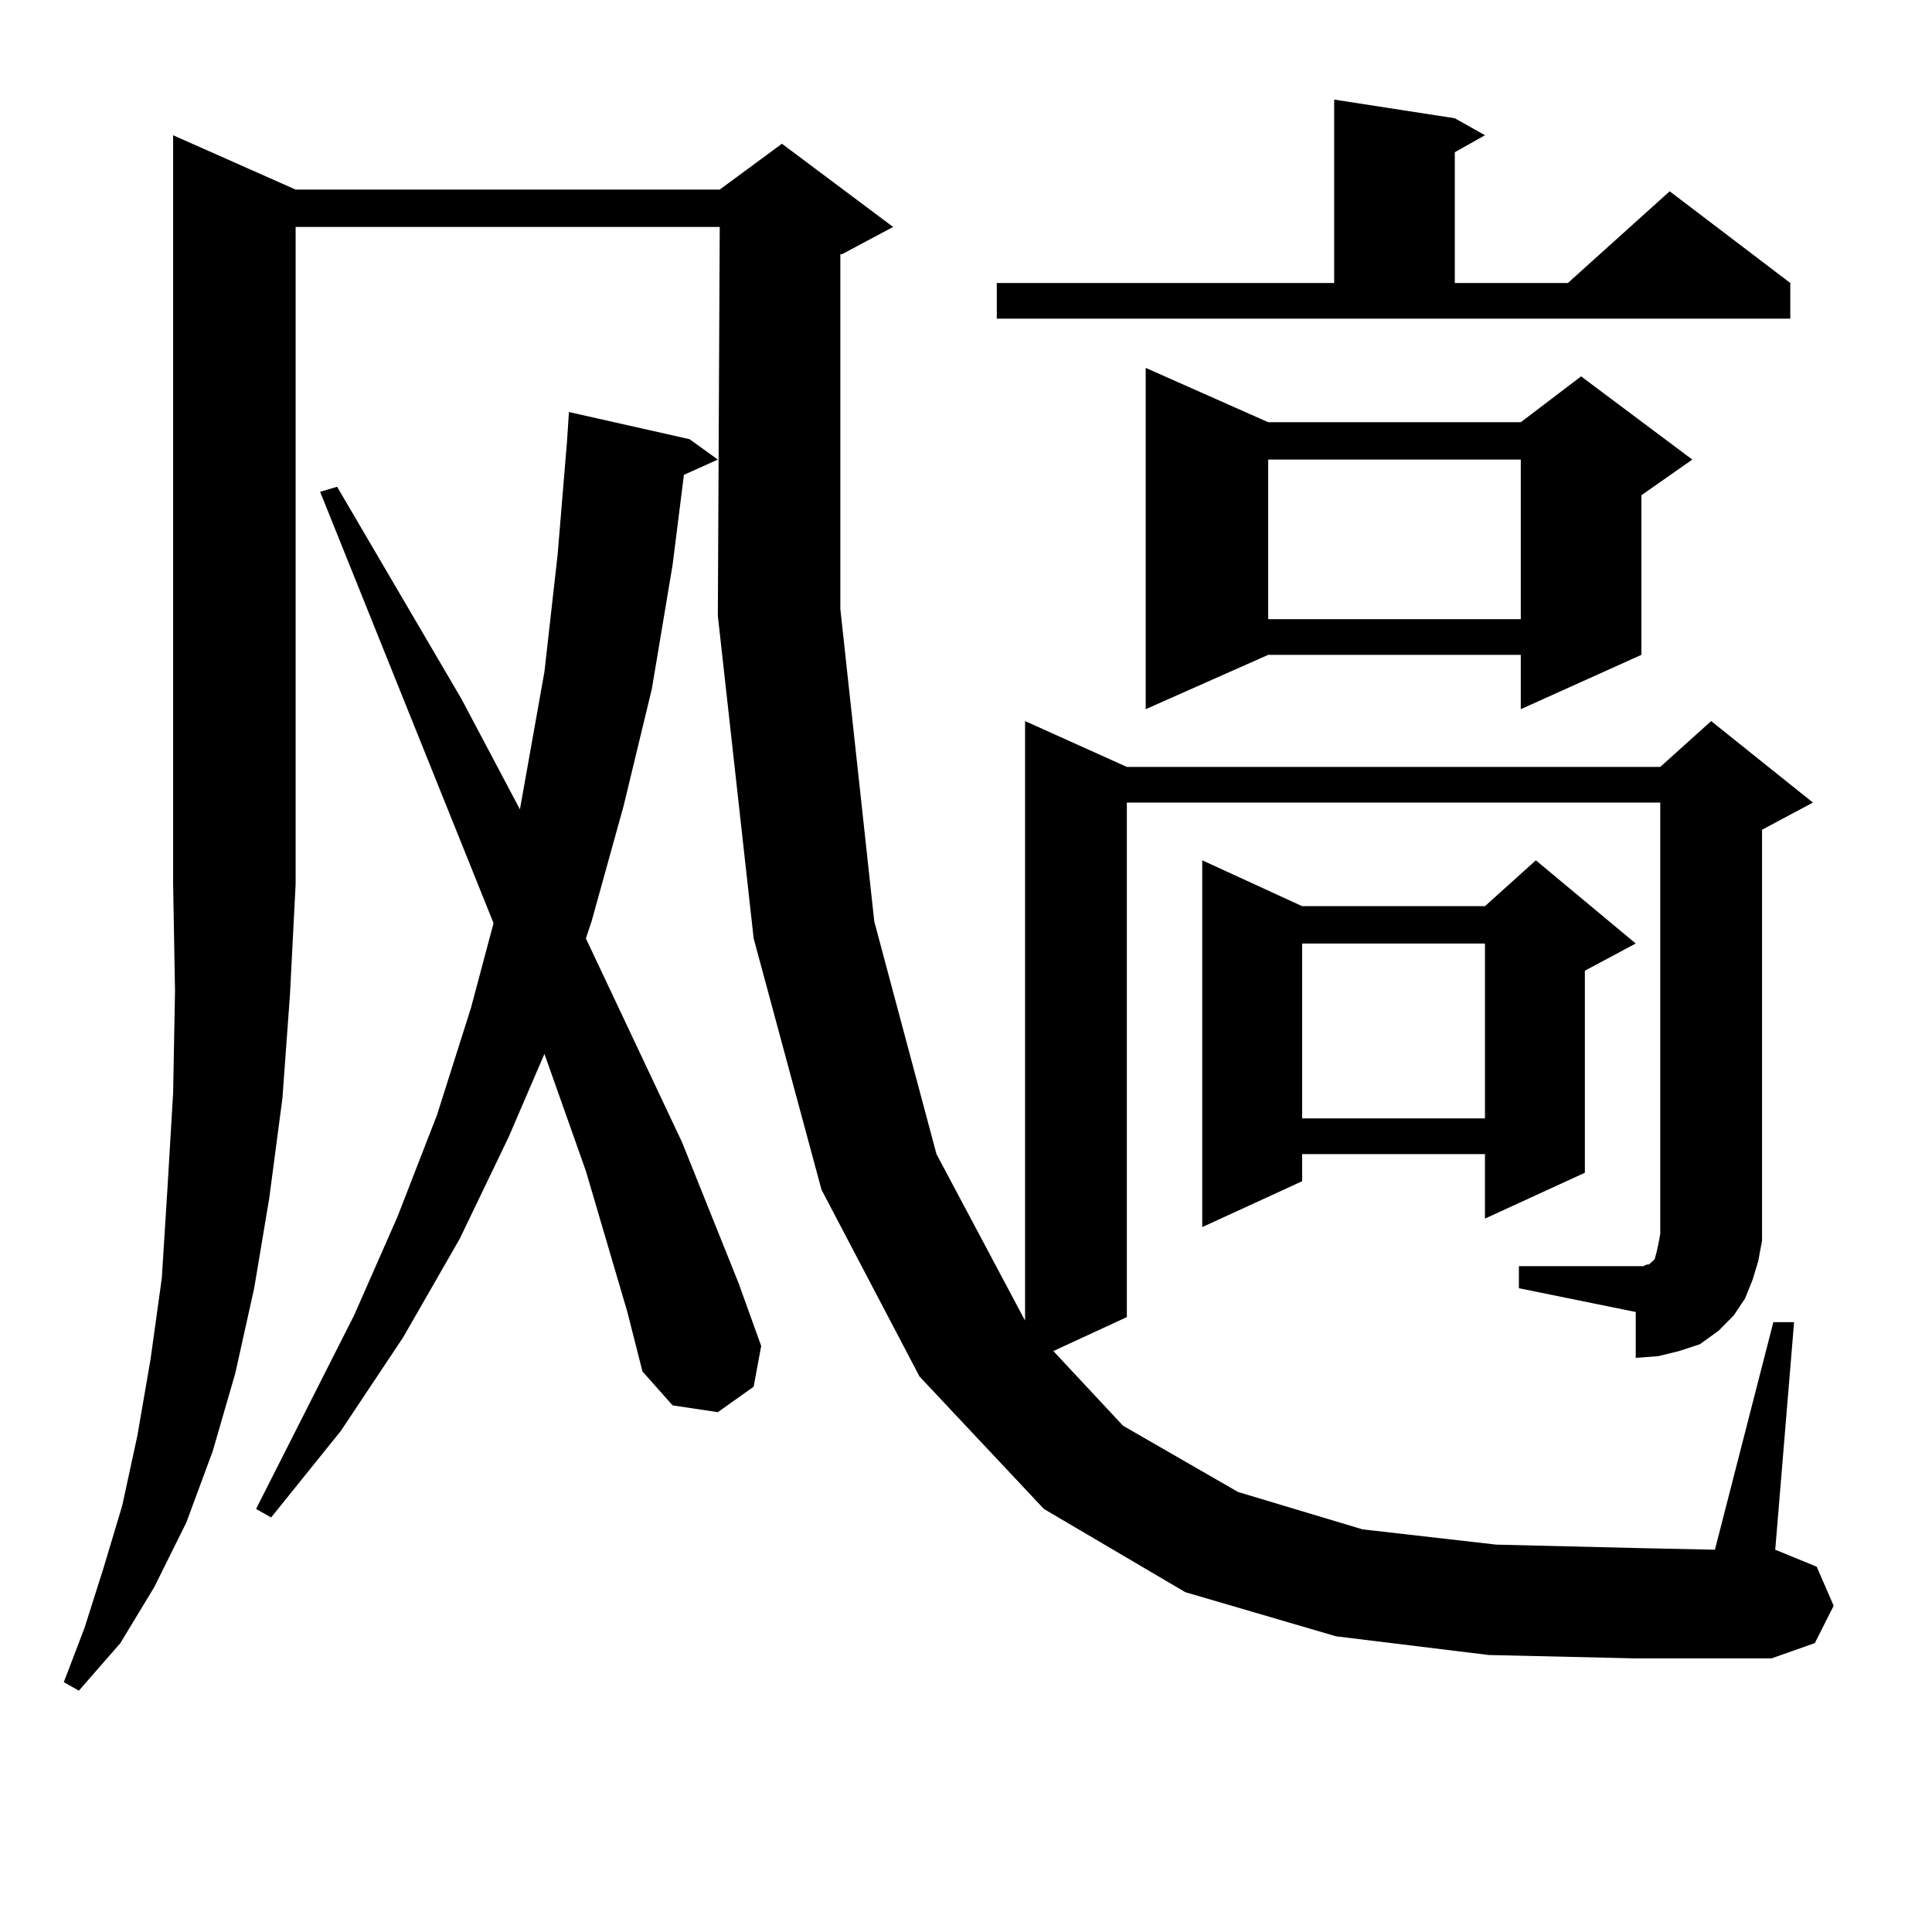 <?xml version="1.0" encoding="utf-8"?>
<!-- Generator: Adobe Illustrator 16.0.0, SVG Export Plug-In . SVG Version: 6.00 Build 0)  -->
<!DOCTYPE svg PUBLIC "-//W3C//DTD SVG 1.1//EN" "http://www.w3.org/Graphics/SVG/1.1/DTD/svg11.dtd">
<svg version="1.1" id="图层_1" xmlns="http://www.w3.org/2000/svg" xmlns:xlink="http://www.w3.org/1999/xlink" x="0px" y="0px"
	 width="1000px" height="1000px" viewBox="0 0 1000 1000" enable-background="new 0 0 1000 1000" xml:space="preserve">
<path d="M153.021,98.129h219.507l32.194-23.73l57.56,43.066l-26.341,14.063h-0.976v183.691l17.561,161.719l32.194,120.41
	l44.877,84.375l0.976,1.758V373.226l52.682,23.73h276.091l26.341-23.73l52.682,42.188l-26.341,14.063v212.695l-1.951,10.547
	l-2.927,9.668l-3.902,9.668l-5.854,8.789l-7.805,7.91l-9.756,7.031l-10.731,3.516l-10.731,2.637l-11.707,0.879v-23.73
	l-60.486-12.305v-11.426h64.389l1.951-0.879h0.976l1.951-1.758l0.976-0.879l0.976-3.516l0.976-4.395l0.976-5.273V415.414H583.254
	v266.309l-38.048,17.578l36.097,38.672l59.511,34.277l64.389,19.336l69.267,7.91l72.193,1.758l40.975,0.879l30.243-117.773h10.731
	l-9.756,117.773l21.463,8.789l8.78,20.215l-9.756,19.336l-22.438,7.91h-70.242l-76.096-1.758l-79.022-9.668l-78.047-22.852
	l-73.169-43.066l-64.389-68.555l-50.73-96.68l-35.121-130.078l-18.536-166.992l0.976-201.27H153.021v340.137l-2.927,57.129
	l-3.902,53.613l-6.829,51.855l-7.805,46.582l-9.756,43.945l-11.707,40.43L96.437,788.07l-16.585,33.398l-17.561,29.004
	l-21.463,24.609l-7.805-4.395l10.731-28.125l9.756-30.762l9.756-32.52l7.805-36.035l6.829-39.551l5.854-42.188l2.927-46.582
	l2.927-49.219l0.976-52.734l-0.976-55.371V70.004L153.021,98.129z M324.724,679.086l-21.463-72.949l-21.463-60.645l-18.536,43.066
	l-25.365,52.734l-29.268,50.977l-32.194,48.34l-36.097,44.824l-7.805-4.395l50.73-100.195l22.438-50.977l20.487-52.734
	l17.561-55.371l11.707-43.945l-89.754-223.242l8.78-2.637l64.389,109.863l30.243,57.129l12.683-71.191l6.829-60.645l4.878-58.887
	l0.976-14.941l62.438,14.063l14.634,10.547l-17.561,7.91l-5.854,46.582l-10.731,64.16l-14.634,60.645l-16.585,59.766l-2.927,8.789
	l49.755,105.469l29.268,72.949l11.707,32.52l-3.902,21.094l-18.536,13.184l-23.414-3.516l-15.609-17.578L324.724,679.086z
	 M515.938,146.469h174.63V51.547l62.438,9.668l15.609,8.789l-15.609,8.789v67.676h58.535l52.682-47.461l62.438,47.461v18.457
	H515.938V146.469z M656.423,218.539h130.729l31.219-23.73l57.56,43.066l-26.341,18.457v82.617l-62.438,28.125v-28.125H656.423
	l-63.413,28.125v-176.66L656.423,218.539z M846.662,488.363l-26.341,14.063v104.59l-51.706,23.73v-33.398h-94.632v14.063
	l-51.706,23.73V445.297l51.706,23.73h94.632l26.341-23.73L846.662,488.363z M656.423,237.875v82.617h130.729v-82.617H656.423z
	 M673.983,488.363v90.527h94.632v-90.527H673.983z"/>
</svg>
